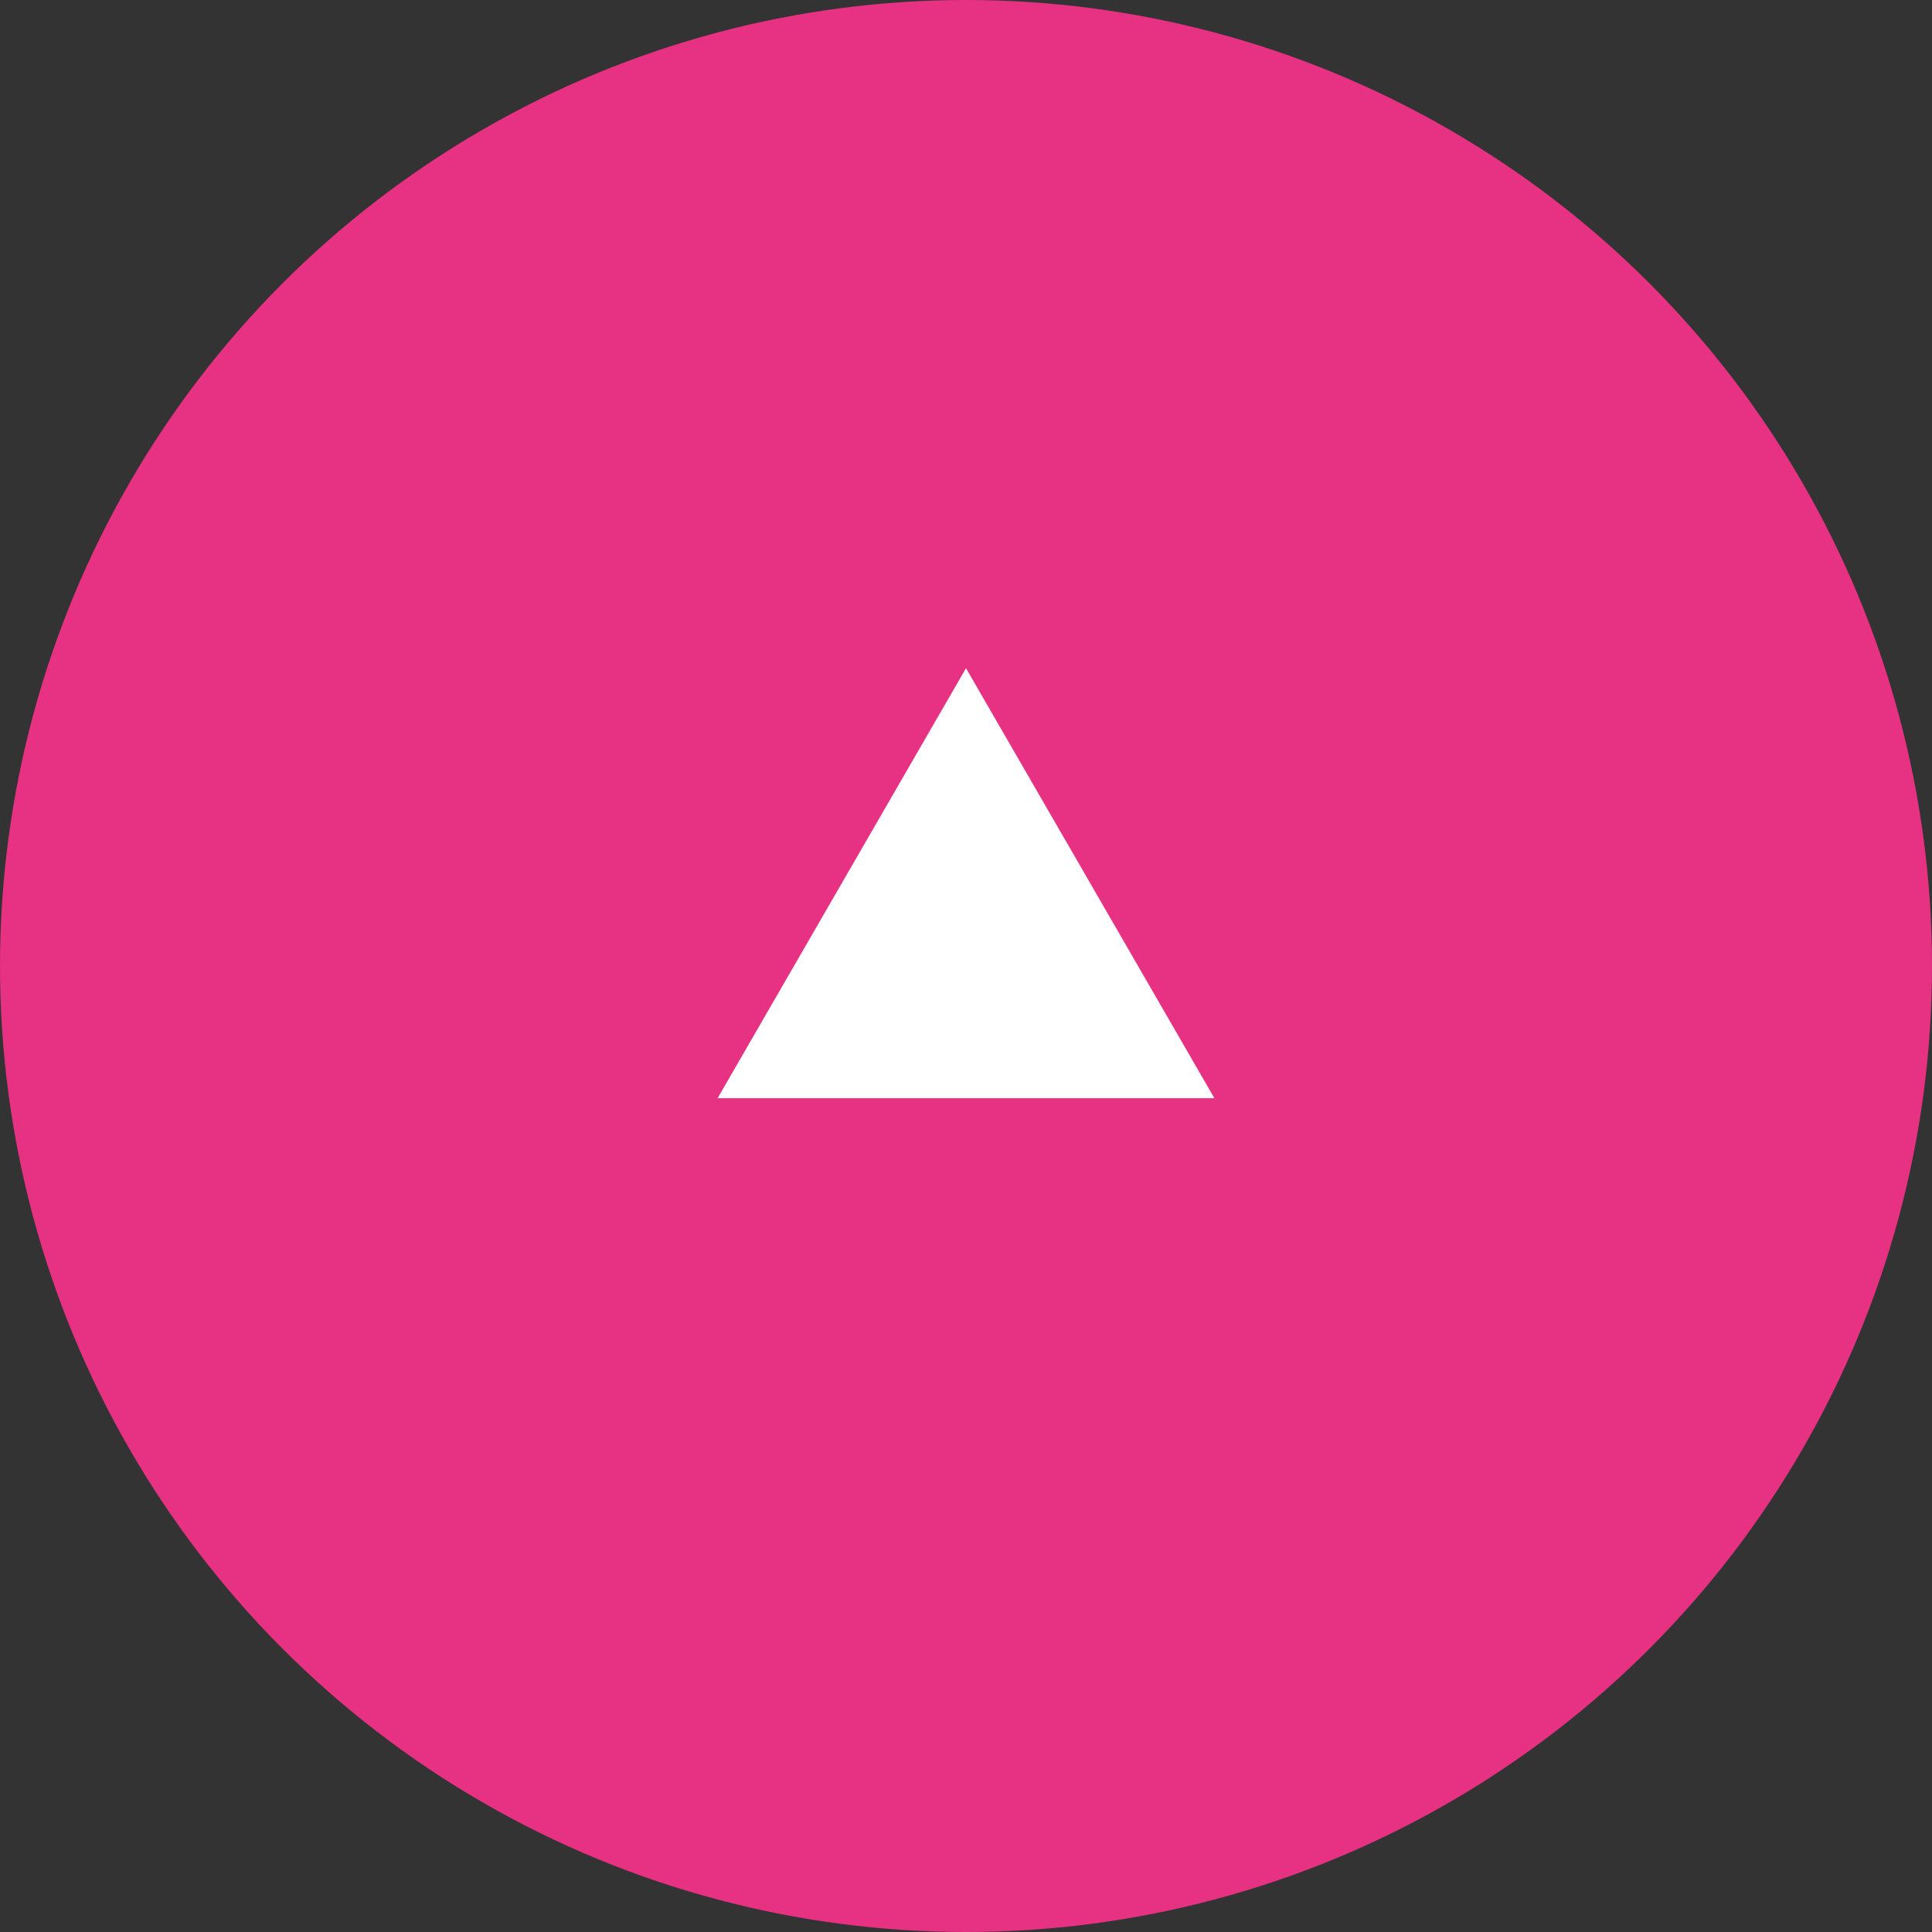 <?xml version="1.0" encoding="UTF-8"?>
<svg id="_レイヤー_2" data-name="レイヤー 2" xmlns="http://www.w3.org/2000/svg" viewBox="0 0 70 70">
  <rect x="0" y="0" width="70" height="70" fill="#333333" stroke="none"/>
  <defs>
    <style>
      .cls-1 {
        fill: #fff;
      }

      .cls-2 {
        fill: #e73182;
      }
    </style>
  </defs>
  <g id="_98胃癌_トップページ_和文_" data-name="98胃癌 トップページ（和文）">
    <g id="totop">
      <g id="_トップに戻る" data-name=" トップに戻る">
        <circle class="cls-2" cx="35" cy="35" r="35"/>
        <polygon class="cls-1" points="35 24.21 26 39.79 44 39.79 35 24.21"/>
      </g>
    </g>
  </g>
</svg>
